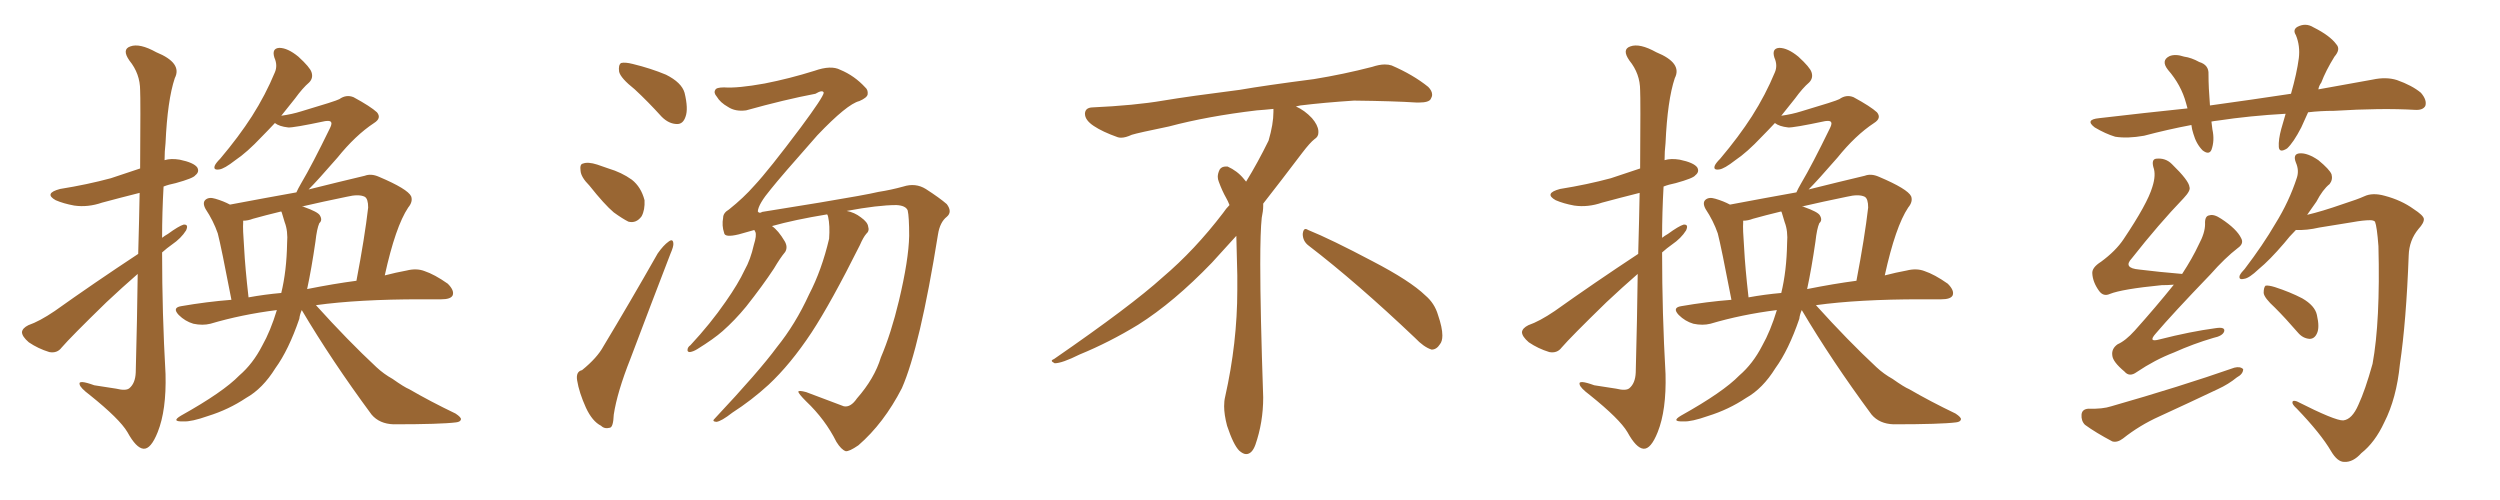 <svg xmlns="http://www.w3.org/2000/svg" xmlns:xlink="http://www.w3.org/1999/xlink" width="750" height="150"><path fill="#996633" padding="10" d="M41.46 76.17L41.46 76.17Q41.75 65.92 41.89 57.86L41.89 57.86Q36.04 59.33 30.62 60.79L30.62 60.79Q26.37 62.26 22.27 61.67L22.27 61.67Q19.04 61.08 16.70 60.06L16.70 60.06Q13.04 58.01 18.02 56.69L18.02 56.69Q26.22 55.37 33.25 53.47L33.25 53.47Q37.65 52.00 42.04 50.54L42.04 50.54Q42.19 29.44 42.04 27.10L42.04 27.10Q42.04 22.12 38.82 18.16L38.82 18.16Q36.47 14.79 39.11 13.92L39.11 13.92Q41.89 12.89 46.88 15.67L46.88 15.67Q54.79 18.90 52.44 23.44L52.44 23.44Q50.24 30.03 49.66 42.92L49.66 42.92Q49.37 45.41 49.37 48.05L49.37 48.05Q51.27 47.46 53.91 47.90L53.91 47.90Q58.15 48.78 59.18 50.24L59.18 50.24Q59.91 51.56 58.59 52.59L58.59 52.59Q58.01 53.47 52.73 54.93L52.73 54.93Q50.54 55.37 49.07 55.96L49.07 55.96Q48.63 63.72 48.63 71.34L48.63 71.34Q49.37 70.75 50.39 70.17L50.39 70.17Q53.61 67.82 55.08 67.38L55.08 67.38Q56.69 67.24 55.81 69.14L55.81 69.14Q54.35 71.48 51.56 73.39L51.56 73.39Q50.10 74.41 48.63 75.73L48.63 75.73Q48.63 94.04 49.66 112.21L49.66 112.21Q49.95 123.05 47.31 129.64L47.31 129.64Q45.26 134.77 43.07 134.62L43.07 134.62Q40.87 134.47 38.23 129.64L38.23 129.64Q35.89 125.68 26.95 118.51L26.95 118.51Q24.02 116.31 23.88 115.28L23.88 115.28Q23.44 113.82 28.27 115.58L28.27 115.58Q31.35 116.02 34.86 116.60L34.86 116.60Q37.79 117.33 38.82 116.46L38.82 116.46Q40.58 114.99 40.72 111.77L40.72 111.77Q41.16 95.07 41.31 82.18L41.31 82.18Q36.77 86.13 31.93 90.67L31.93 90.67Q21.24 101.07 18.46 104.30L18.46 104.30Q17.14 106.05 14.79 105.62L14.79 105.62Q11.43 104.59 8.64 102.69L8.64 102.69Q6.59 100.93 6.59 99.61L6.59 99.61Q6.74 98.44 8.50 97.56L8.50 97.56Q11.87 96.39 16.41 93.31L16.41 93.31Q28.13 84.96 41.46 76.17ZM90.53 93.02L90.53 93.02Q89.94 94.34 89.79 95.65L89.79 95.65Q86.57 105.03 82.62 110.45L82.62 110.45Q78.81 116.60 73.83 119.38L73.83 119.38Q68.55 122.90 62.40 124.80L62.40 124.80Q57.42 126.56 55.08 126.42L55.08 126.42Q51.12 126.56 54.35 124.66L54.35 124.66Q66.94 117.63 71.78 112.65L71.78 112.65Q75.88 109.13 78.66 103.71L78.66 103.71Q81.15 99.32 83.06 93.02L83.06 93.02Q72.51 94.34 63.13 97.12L63.13 97.12Q60.79 97.71 58.01 97.12L58.01 97.12Q55.52 96.39 53.61 94.48L53.61 94.48Q51.56 92.29 54.35 91.85L54.35 91.85Q61.96 90.53 69.43 89.94L69.43 89.94Q66.36 73.97 65.33 70.02L65.33 70.02Q64.01 66.21 61.67 62.70L61.67 62.70Q60.64 60.79 61.67 59.91L61.67 59.91Q62.70 59.03 64.60 59.62L64.60 59.62Q67.09 60.35 68.99 61.38L68.99 61.38Q79.10 59.47 88.92 57.71L88.92 57.71Q89.36 56.69 90.38 54.93L90.38 54.93Q93.60 49.51 99.02 38.38L99.02 38.38Q99.76 36.91 99.17 36.47L99.17 36.47Q98.88 36.18 97.56 36.33L97.56 36.33Q87.89 38.38 86.43 38.23L86.43 38.23Q83.79 37.94 82.47 36.91L82.47 36.91Q80.42 39.11 78.52 41.02L78.52 41.02Q74.12 45.70 70.61 48.05L70.61 48.05Q67.24 50.68 65.77 50.83L65.77 50.83Q63.87 51.12 64.45 49.66L64.45 49.66Q64.75 48.93 66.06 47.61L66.06 47.61Q71.63 41.02 75.59 34.86L75.59 34.86Q79.69 28.42 82.47 21.68L82.47 21.68Q83.35 19.63 82.32 17.29L82.32 17.29Q81.45 14.50 83.79 14.36L83.79 14.36Q86.28 14.36 89.50 16.99L89.50 16.99Q93.02 20.21 93.46 21.68L93.46 21.68Q94.04 23.44 92.72 24.76L92.72 24.76Q90.82 26.37 88.48 29.59L88.48 29.59Q86.28 32.37 84.38 34.72L84.38 34.72Q87.60 34.28 90.38 33.40L90.38 33.40Q100.78 30.32 101.81 29.74L101.81 29.74Q103.86 28.27 106.05 29.15L106.05 29.15Q111.18 31.93 113.09 33.69L113.09 33.69Q114.55 35.45 112.21 36.91L112.21 36.91Q106.64 40.58 101.22 47.31L101.22 47.31Q95.36 54.05 92.58 56.84L92.58 56.84Q101.37 54.64 109.42 52.73L109.42 52.73Q111.33 52.00 113.67 53.03L113.67 53.03Q122.31 56.69 123.34 58.89L123.34 58.89Q123.93 60.50 122.46 62.26L122.46 62.26Q118.65 67.97 115.43 82.62L115.43 82.62Q118.80 81.74 122.02 81.15L122.02 81.15Q124.95 80.42 127.29 81.30L127.29 81.30Q130.37 82.32 134.33 85.11L134.33 85.11Q136.38 87.16 135.79 88.62L135.79 88.62Q135.21 89.79 132.42 89.79L132.42 89.79Q129.49 89.79 126.27 89.79L126.27 89.79Q107.52 89.79 94.78 91.55L94.78 91.55Q104.44 102.25 112.94 110.16L112.94 110.16Q115.14 112.21 117.77 113.67L117.77 113.67Q121.29 116.16 122.75 116.75L122.75 116.75Q129.05 120.41 136.67 124.07L136.67 124.07Q138.43 125.24 138.28 125.83L138.28 125.83Q138.13 126.56 136.82 126.71L136.82 126.71Q132.28 127.29 118.07 127.29L118.07 127.29Q113.82 127.15 111.47 124.37L111.47 124.37Q99.46 108.11 90.53 93.02ZM94.63 72.51L94.63 72.51Q93.46 80.57 92.14 86.72L92.14 86.72Q100.20 85.11 106.93 84.23L106.93 84.23Q109.42 71.19 110.45 62.26L110.45 62.26Q110.45 59.62 109.42 59.03L109.42 59.03Q107.67 58.15 104.00 59.03L104.00 59.03Q96.83 60.50 90.53 61.96L90.53 61.96Q91.11 61.96 91.26 62.11L91.26 62.11Q95.36 63.57 95.95 64.60L95.95 64.60Q96.83 66.06 95.80 66.94L95.80 66.94Q95.07 68.55 94.63 72.51ZM84.52 63.72L84.52 63.72L84.52 63.72Q84.38 63.57 84.38 63.43L84.38 63.43Q79.54 64.60 75.88 65.63L75.88 65.63Q74.41 66.21 72.95 66.21L72.95 66.21Q72.95 66.36 72.95 66.80L72.95 66.80Q72.80 68.55 73.24 74.41L73.24 74.41Q73.54 80.27 74.56 89.21L74.56 89.21Q79.39 88.33 84.38 87.89L84.38 87.89Q85.99 81.30 86.13 72.95L86.13 72.95Q86.43 69.29 85.40 66.65L85.40 66.65Q84.96 65.04 84.52 63.72ZM190.43 26.81L190.43 26.81Q186.18 23.44 185.74 21.53L185.74 21.53Q185.45 19.48 186.33 18.90L186.33 18.90Q187.50 18.60 189.84 19.19L189.84 19.19Q195.26 20.51 199.80 22.41L199.80 22.41Q204.49 24.76 205.37 27.83L205.37 27.83Q206.54 32.67 205.66 35.01L205.66 35.01Q204.93 37.21 203.17 37.21L203.17 37.21Q200.68 37.21 198.49 35.01L198.49 35.01Q194.38 30.47 190.43 26.81ZM176.81 55.66L176.81 55.66Q174.32 53.17 174.17 51.27L174.17 51.27Q173.88 49.22 174.90 49.07L174.90 49.07Q176.37 48.49 179.15 49.37L179.15 49.37Q180.76 49.95 182.52 50.54L182.52 50.54Q186.47 51.71 189.55 53.91L189.55 53.91Q192.33 56.10 193.36 60.06L193.36 60.06Q193.51 62.99 192.48 64.89L192.48 64.89Q190.87 67.09 188.53 66.50L188.53 66.50Q186.77 65.63 184.13 63.72L184.13 63.72Q181.35 61.38 176.81 55.66ZM174.61 111.04L174.61 111.04Q179.15 107.37 181.05 103.86L181.05 103.86Q188.82 90.97 197.31 76.03L197.31 76.03Q199.07 73.54 200.54 72.51L200.54 72.51Q201.86 71.48 202.00 72.95L202.00 72.95Q202.15 73.83 201.12 76.17L201.12 76.17Q195.41 90.97 189.11 107.67L189.11 107.67Q185.16 117.63 184.13 124.37L184.13 124.37Q183.98 128.17 182.96 128.32L182.96 128.32Q181.35 128.76 180.32 127.73L180.32 127.73Q177.69 126.42 175.78 122.31L175.78 122.31Q173.73 117.77 173.14 114.11L173.14 114.11Q172.71 111.47 174.61 111.04ZM257.08 119.53L257.08 119.53L257.08 119.53Q262.35 113.53 264.26 107.23L264.26 107.23Q267.33 100.05 269.68 90.23L269.68 90.23Q272.61 77.93 272.75 70.75L272.75 70.75Q272.75 65.04 272.31 63.13L272.31 63.13Q271.73 61.67 268.95 61.52L268.95 61.52Q263.38 61.52 254.00 63.28L254.00 63.28Q256.35 63.72 258.25 65.19L258.25 65.19Q260.30 66.65 260.45 67.97L260.45 67.97Q260.89 69.29 259.86 70.17L259.86 70.17Q258.98 71.19 257.96 73.54L257.96 73.54Q249.32 90.82 243.46 99.76L243.46 99.76Q237.16 109.28 230.57 115.43L230.57 115.43Q225.44 120.12 219.73 123.78L219.73 123.78Q216.36 126.42 214.89 126.56L214.89 126.56Q213.43 126.42 214.45 125.54L214.45 125.54Q227.78 111.33 233.06 104.15L233.06 104.15Q238.62 97.27 242.72 88.33L242.72 88.33Q246.53 81.01 248.73 71.63L248.73 71.63Q249.02 67.68 248.44 65.04L248.44 65.04Q248.29 64.45 248.14 64.31L248.14 64.31Q238.33 65.92 231.59 67.82L231.59 67.82Q233.50 69.14 235.40 72.36L235.40 72.36Q236.43 74.12 235.55 75.59L235.55 75.59Q234.08 77.34 232.18 80.57L232.18 80.57Q228.81 85.69 223.83 91.99L223.83 91.99Q220.46 96.09 216.80 99.32L216.80 99.32Q214.16 101.66 209.18 104.74L209.18 104.74Q208.01 105.47 206.98 105.62L206.98 105.62Q206.25 105.62 206.25 105.03L206.25 105.03Q206.25 104.15 207.13 103.56L207.13 103.56Q213.13 97.12 217.68 90.53L217.68 90.53Q221.48 85.11 223.39 81.01L223.39 81.01Q225.15 77.93 226.17 73.39L226.17 73.39Q227.05 70.61 226.61 69.58L226.61 69.58Q226.32 69.14 226.32 68.99L226.32 68.99Q223.54 69.73 221.63 70.31L221.63 70.31Q217.38 71.34 217.24 69.87L217.24 69.87Q216.50 67.68 216.94 65.33L216.94 65.33Q216.94 63.87 218.70 62.84L218.70 62.84Q223.10 59.33 226.32 55.66L226.32 55.66Q230.57 51.12 240.23 38.23L240.23 38.23Q246.97 29.15 247.12 27.83L247.12 27.83Q246.83 26.81 244.63 28.13L244.63 28.13Q235.40 29.88 223.83 33.11L223.83 33.11Q220.61 33.54 218.41 32.08L218.41 32.08Q216.06 30.76 215.04 29.00L215.04 29.00Q214.01 27.83 214.60 26.95L214.60 26.95Q214.89 26.22 217.24 26.22L217.24 26.22Q221.34 26.51 229.39 25.05L229.39 25.05Q236.87 23.58 244.34 21.24L244.34 21.24Q249.32 19.48 252.10 20.95L252.10 20.95Q256.35 22.71 259.57 26.22L259.57 26.22Q260.45 26.95 260.30 28.27L260.30 28.27Q260.16 29.30 257.81 30.32L257.81 30.32Q254.15 31.20 245.21 40.58L245.21 40.58Q234.08 53.17 231.30 56.69L231.30 56.69Q227.49 61.23 227.34 63.43L227.34 63.43Q227.78 64.16 228.66 63.57L228.66 63.57Q231.15 63.13 245.80 60.79L245.80 60.79Q259.86 58.45 263.53 57.57L263.53 57.57Q267.33 56.98 271.00 55.96L271.00 55.96Q274.66 54.79 277.73 56.69L277.73 56.69Q281.84 59.33 284.03 61.23L284.03 61.23Q285.79 63.57 284.03 65.04L284.03 65.04Q281.98 66.65 281.40 70.31L281.40 70.31Q275.98 104.15 270.56 116.46L270.56 116.46Q265.14 127.00 257.52 133.59L257.52 133.59Q254.74 135.50 253.71 135.35L253.71 135.35Q252.39 134.91 250.93 132.57L250.93 132.57Q247.56 125.83 241.85 120.41L241.85 120.41Q239.50 118.07 239.50 117.48L239.50 117.48Q239.65 117.04 241.85 117.63L241.85 117.63Q248.58 120.12 253.13 121.88L253.13 121.88Q255.18 122.31 257.08 119.53ZM392.58 73.68L392.58 73.68Q390.82 72.36 390.82 70.17L390.82 70.17Q390.97 68.70 391.70 68.70L391.70 68.70Q391.99 68.70 392.43 68.99L392.43 68.99Q399.32 71.78 411.77 78.37L411.77 78.37Q423.05 84.23 427.59 88.62L427.59 88.62Q430.37 90.97 431.40 94.48L431.40 94.48Q432.71 98.29 432.71 100.63L432.71 100.63Q432.71 102.39 431.98 103.27L431.98 103.27Q430.96 104.88 429.49 104.88L429.49 104.88Q427.15 104.15 424.51 101.37L424.51 101.37Q407.08 84.81 392.58 73.68ZM382.03 33.54L382.03 33.54L382.03 32.67Q379.25 32.96 377.05 33.11L377.05 33.11Q362.26 34.86 350.68 37.94L350.68 37.94Q341.46 39.84 339.55 40.43L339.55 40.43Q337.65 41.31 336.33 41.31L336.33 41.31Q335.74 41.31 335.30 41.16L335.30 41.16Q330.76 39.55 328.13 37.79L328.13 37.79Q325.49 36.04 325.49 34.13L325.49 34.13L325.49 33.98Q325.63 32.37 327.54 32.23L327.54 32.23Q340.43 31.64 348.93 30.18L348.93 30.18Q356.84 28.86 371.92 26.95L371.92 26.95Q379.54 25.63 394.19 23.73L394.19 23.73Q403.13 22.27 411.62 20.07L411.62 20.07Q413.82 19.34 415.43 19.34L415.43 19.34Q416.60 19.34 417.48 19.63L417.48 19.63Q423.93 22.41 428.47 26.07L428.47 26.07Q429.64 27.25 429.64 28.42L429.64 28.42Q429.64 29.00 429.20 29.74L429.20 29.74Q428.61 30.76 425.68 30.76L425.68 30.76L424.95 30.76Q418.21 30.32 406.20 30.18L406.20 30.18Q397.27 30.76 390.09 31.64L390.09 31.64Q389.21 31.79 388.77 31.93L388.77 31.93Q391.41 33.11 393.60 35.45L393.60 35.45Q395.36 37.50 395.51 39.26L395.51 39.26L395.51 39.84Q395.51 41.02 394.34 41.75L394.34 41.75Q393.02 42.77 390.67 45.85L390.67 45.85Q384.23 54.35 378.96 61.08L378.96 61.08L378.96 61.82Q378.96 63.28 378.52 65.33L378.52 65.33Q378.08 69.43 378.08 79.25L378.08 79.25Q378.08 93.46 378.96 119.24L378.96 119.24Q378.96 126.71 376.61 133.45L376.61 133.45Q375.59 136.23 373.83 136.23L373.83 136.23Q372.95 136.23 371.78 135.21L371.78 135.21Q370.02 133.45 368.12 127.73L368.12 127.73Q367.24 124.37 367.24 121.88L367.24 121.88Q367.24 120.26 367.53 119.09L367.53 119.09Q371.19 102.83 371.19 87.01L371.19 87.01L371.19 82.62Q371.04 76.61 370.90 70.75L370.90 70.75Q366.80 75.29 363.57 78.81L363.57 78.81Q352.15 90.67 341.46 97.41L341.46 97.41Q332.81 102.69 323.88 106.35L323.88 106.35Q318.60 108.98 316.41 108.98L316.41 108.98Q315.53 108.54 315.53 108.25L315.53 108.25Q315.53 107.96 316.26 107.67L316.26 107.67Q339.40 91.70 348.78 83.20L348.78 83.20Q358.45 75 366.94 63.87L366.94 63.87Q367.82 62.55 368.85 61.52L368.85 61.52Q368.41 60.35 367.82 59.33L367.82 59.33Q366.65 57.28 365.63 54.49L365.63 54.49Q365.33 53.76 365.33 53.03L365.33 53.03Q365.33 52.00 365.92 50.83L365.92 50.83Q366.50 49.95 367.82 49.95L367.82 49.95L368.26 49.95Q371.19 51.27 373.10 53.61L373.10 53.61Q373.39 53.91 373.83 54.49L373.83 54.49Q377.34 48.78 380.57 42.19L380.57 42.19Q382.03 37.21 382.03 33.54ZM491.46 76.17L491.46 76.17Q491.75 65.92 491.89 57.86L491.89 57.86Q486.04 59.33 480.62 60.79L480.62 60.79Q476.37 62.26 472.27 61.67L472.27 61.67Q469.04 61.08 466.70 60.06L466.70 60.06Q463.04 58.01 468.02 56.69L468.02 56.69Q476.22 55.37 483.25 53.47L483.25 53.47Q487.65 52.00 492.04 50.54L492.04 50.54Q492.19 29.44 492.04 27.10L492.04 27.10Q492.04 22.12 488.82 18.16L488.82 18.16Q486.47 14.79 489.11 13.92L489.11 13.92Q491.89 12.89 496.88 15.67L496.88 15.67Q504.79 18.90 502.44 23.44L502.44 23.44Q500.24 30.03 499.66 42.92L499.66 42.92Q499.37 45.41 499.37 48.05L499.37 48.05Q501.27 47.46 503.91 47.90L503.91 47.90Q508.15 48.78 509.18 50.24L509.18 50.24Q509.91 51.56 508.59 52.59L508.59 52.59Q508.01 53.47 502.73 54.93L502.73 54.93Q500.54 55.37 499.07 55.96L499.07 55.96Q498.63 63.72 498.63 71.34L498.63 71.34Q499.37 70.75 500.39 70.17L500.39 70.17Q503.61 67.82 505.08 67.38L505.08 67.38Q506.69 67.24 505.81 69.14L505.81 69.14Q504.35 71.48 501.56 73.39L501.56 73.39Q500.10 74.41 498.63 75.73L498.63 75.73Q498.63 94.04 499.66 112.21L499.66 112.21Q499.95 123.05 497.31 129.64L497.31 129.64Q495.26 134.77 493.07 134.62L493.07 134.62Q490.87 134.47 488.23 129.64L488.23 129.64Q485.89 125.68 476.95 118.51L476.95 118.51Q474.02 116.31 473.88 115.28L473.88 115.28Q473.44 113.82 478.27 115.58L478.27 115.58Q481.35 116.02 484.86 116.60L484.86 116.60Q487.79 117.33 488.82 116.46L488.82 116.46Q490.58 114.99 490.72 111.77L490.72 111.77Q491.16 95.07 491.31 82.18L491.31 82.18Q486.77 86.13 481.93 90.67L481.93 90.67Q471.24 101.07 468.46 104.30L468.46 104.30Q467.14 106.05 464.79 105.62L464.79 105.62Q461.43 104.59 458.64 102.69L458.64 102.69Q456.59 100.93 456.59 99.61L456.59 99.61Q456.74 98.44 458.50 97.56L458.50 97.56Q461.87 96.39 466.41 93.31L466.41 93.31Q478.13 84.96 491.46 76.17ZM540.53 93.02L540.53 93.02Q539.94 94.34 539.79 95.65L539.79 95.65Q536.57 105.03 532.62 110.45L532.62 110.45Q528.81 116.60 523.83 119.38L523.83 119.38Q518.55 122.90 512.40 124.80L512.40 124.80Q507.42 126.56 505.08 126.42L505.08 126.42Q501.12 126.56 504.35 124.66L504.35 124.66Q516.94 117.63 521.78 112.65L521.78 112.65Q525.88 109.13 528.66 103.71L528.66 103.71Q531.15 99.32 533.06 93.02L533.06 93.02Q522.51 94.34 513.13 97.12L513.13 97.12Q510.79 97.71 508.01 97.12L508.01 97.12Q505.52 96.39 503.61 94.48L503.61 94.48Q501.56 92.29 504.35 91.85L504.35 91.85Q511.96 90.53 519.43 89.94L519.43 89.94Q516.36 73.97 515.33 70.02L515.33 70.02Q514.01 66.21 511.67 62.70L511.67 62.70Q510.64 60.79 511.67 59.91L511.67 59.91Q512.70 59.03 514.60 59.62L514.60 59.62Q517.09 60.35 518.99 61.38L518.99 61.38Q529.10 59.47 538.92 57.71L538.92 57.71Q539.36 56.69 540.38 54.93L540.38 54.93Q543.60 49.51 549.02 38.38L549.02 38.38Q549.76 36.91 549.17 36.47L549.17 36.47Q548.88 36.18 547.56 36.33L547.56 36.33Q537.89 38.38 536.43 38.23L536.43 38.23Q533.79 37.94 532.47 36.91L532.47 36.91Q530.42 39.11 528.52 41.02L528.52 41.02Q524.12 45.70 520.61 48.05L520.61 48.05Q517.24 50.68 515.77 50.83L515.77 50.83Q513.87 51.12 514.45 49.66L514.45 49.66Q514.75 48.93 516.06 47.61L516.06 47.61Q521.63 41.02 525.59 34.86L525.59 34.86Q529.69 28.42 532.47 21.68L532.47 21.68Q533.35 19.63 532.32 17.29L532.32 17.29Q531.45 14.50 533.79 14.36L533.79 14.36Q536.28 14.36 539.50 16.99L539.50 16.99Q543.02 20.21 543.46 21.68L543.46 21.68Q544.04 23.44 542.72 24.76L542.72 24.76Q540.82 26.37 538.48 29.59L538.48 29.59Q536.28 32.37 534.38 34.72L534.38 34.72Q537.60 34.28 540.38 33.40L540.38 33.40Q550.78 30.32 551.81 29.74L551.81 29.74Q553.86 28.27 556.05 29.15L556.05 29.15Q561.18 31.93 563.09 33.69L563.09 33.69Q564.55 35.45 562.21 36.91L562.21 36.91Q556.64 40.58 551.22 47.31L551.22 47.31Q545.36 54.05 542.58 56.84L542.58 56.84Q551.37 54.64 559.42 52.73L559.42 52.73Q561.33 52.00 563.67 53.03L563.67 53.03Q572.31 56.69 573.34 58.89L573.34 58.89Q573.93 60.50 572.46 62.26L572.46 62.26Q568.65 67.97 565.43 82.62L565.43 82.62Q568.80 81.74 572.02 81.15L572.02 81.15Q574.95 80.42 577.29 81.30L577.29 81.30Q580.37 82.32 584.33 85.11L584.33 85.11Q586.38 87.16 585.79 88.62L585.79 88.62Q585.21 89.79 582.42 89.79L582.42 89.79Q579.49 89.79 576.27 89.79L576.27 89.79Q557.52 89.79 544.78 91.55L544.78 91.55Q554.44 102.25 562.94 110.16L562.94 110.16Q565.14 112.21 567.77 113.67L567.77 113.67Q571.29 116.16 572.75 116.75L572.75 116.75Q579.05 120.41 586.67 124.07L586.67 124.07Q588.43 125.24 588.28 125.83L588.28 125.83Q588.13 126.56 586.82 126.71L586.82 126.71Q582.28 127.29 568.07 127.29L568.07 127.29Q563.82 127.15 561.47 124.37L561.47 124.37Q549.46 108.11 540.53 93.02ZM544.63 72.51L544.63 72.51Q543.46 80.57 542.14 86.72L542.14 86.72Q550.20 85.11 556.93 84.23L556.93 84.23Q559.42 71.19 560.45 62.26L560.45 62.26Q560.45 59.62 559.42 59.03L559.42 59.03Q557.67 58.15 554.00 59.03L554.00 59.03Q546.83 60.50 540.53 61.96L540.53 61.96Q541.11 61.96 541.26 62.11L541.26 62.11Q545.36 63.57 545.95 64.60L545.95 64.60Q546.83 66.06 545.80 66.94L545.80 66.94Q545.07 68.55 544.63 72.51ZM534.52 63.72L534.52 63.72L534.52 63.72Q534.38 63.57 534.38 63.43L534.38 63.43Q529.54 64.60 525.88 65.63L525.88 65.63Q524.41 66.21 522.95 66.21L522.95 66.21Q522.95 66.36 522.95 66.80L522.95 66.80Q522.80 68.55 523.24 74.41L523.24 74.41Q523.54 80.27 524.56 89.21L524.56 89.21Q529.39 88.33 534.38 87.89L534.38 87.89Q535.99 81.30 536.13 72.95L536.13 72.95Q536.43 69.29 535.40 66.65L535.40 66.65Q534.96 65.04 534.52 63.72ZM692.43 33.69L692.43 33.69Q691.41 36.04 690.38 38.23L690.38 38.23Q688.04 42.77 686.13 44.53L686.13 44.53Q683.79 46.00 683.64 44.09L683.64 44.09Q683.50 41.89 684.38 38.67L684.38 38.67Q685.11 36.04 685.69 34.13L685.69 34.13Q675 34.72 665.33 36.18L665.33 36.18Q664.01 36.33 663.43 36.47L663.43 36.47Q663.57 37.50 663.72 38.82L663.72 38.82Q664.45 42.19 663.43 44.97L663.43 44.97Q662.70 46.58 660.79 45.12L660.79 45.12Q658.89 43.21 658.01 40.14L658.01 40.14Q657.57 38.82 657.42 37.50L657.42 37.50Q650.39 38.82 643.21 40.72L643.21 40.72Q638.23 41.60 634.57 41.02L634.57 41.02Q631.64 40.14 628.42 38.23L628.42 38.23Q625.34 35.89 629.74 35.45L629.74 35.45Q643.51 33.84 656.25 32.52L656.25 32.52Q655.96 31.49 655.81 30.91L655.81 30.91Q654.35 25.49 650.39 20.95L650.39 20.95Q648.19 18.16 650.83 16.85L650.83 16.85Q652.59 16.11 655.22 16.99L655.22 16.99Q657.42 17.29 659.77 18.60L659.77 18.60Q662.70 19.48 662.55 22.27L662.55 22.27Q662.55 26.22 662.99 31.64L662.99 31.64Q675.73 29.88 687.30 28.13L687.30 28.13Q689.06 21.97 689.65 17.43L689.65 17.43Q690.09 13.77 688.77 10.55L688.77 10.55Q687.74 8.94 689.21 8.06L689.21 8.06Q691.70 6.74 694.04 8.20L694.04 8.20Q699.02 10.69 700.93 13.33L700.93 13.33Q702.25 14.79 700.34 16.99L700.34 16.99Q697.71 21.24 696.39 24.76L696.39 24.76Q695.65 25.78 695.51 26.81L695.51 26.81Q703.86 25.34 711.77 23.88L711.77 23.88Q715.87 23.00 719.09 24.02L719.09 24.02Q723.63 25.63 726.27 27.83L726.27 27.83Q728.17 30.03 727.59 31.79L727.59 31.79Q726.86 33.11 724.51 32.96L724.51 32.96Q714.40 32.37 700.20 33.25L700.20 33.25Q696.09 33.25 692.43 33.69ZM652.15 85.40L652.15 85.40Q650.24 85.55 648.49 85.55L648.49 85.55Q636.62 86.72 632.96 88.18L632.96 88.18Q631.05 89.06 629.74 87.30L629.74 87.30Q627.83 84.67 627.69 82.03L627.69 82.03Q627.54 80.27 630.32 78.52L630.32 78.52Q634.72 75.29 637.06 71.78L637.06 71.78Q644.24 61.08 645.70 56.10L645.70 56.10Q646.88 52.44 646.00 50.10L646.00 50.10Q645.41 47.75 646.88 47.61L646.88 47.61Q649.66 47.31 651.56 49.22L651.56 49.22Q656.69 54.20 656.84 56.10L656.84 56.10Q657.28 57.13 655.08 59.47L655.08 59.47Q647.61 67.24 639.55 77.49L639.55 77.49Q636.77 80.42 641.75 80.86L641.75 80.86Q647.61 81.59 654.64 82.18L654.64 82.18Q657.71 77.49 659.62 73.39L659.62 73.39Q661.52 69.87 661.52 67.24L661.52 67.24Q661.38 64.75 662.84 64.60L662.84 64.60Q664.16 64.16 666.36 65.63L666.36 65.63Q671.04 68.70 672.36 71.48L672.36 71.48Q673.24 73.10 671.34 74.41L671.34 74.41Q667.53 77.34 663.13 82.32L663.13 82.32Q651.71 94.19 646.73 100.05L646.73 100.05Q644.24 102.83 647.90 101.81L647.90 101.81Q657.13 99.46 664.75 98.44L664.75 98.44Q667.68 98.00 667.24 99.46L667.24 99.46Q666.80 100.78 664.01 101.37L664.01 101.37Q658.01 103.13 652.15 105.76L652.15 105.76Q646.44 107.96 641.02 111.62L641.02 111.62Q638.82 113.23 637.35 111.47L637.35 111.47Q633.84 108.54 633.69 106.64L633.69 106.64Q633.40 104.59 635.30 103.27L635.30 103.27Q637.65 102.25 640.43 99.17L640.43 99.17Q646.73 92.14 652.15 85.40ZM626.51 122.61L626.51 122.61Q630.76 122.75 633.40 121.88L633.40 121.88Q653.91 116.02 670.31 110.30L670.31 110.30Q672.07 109.86 672.95 110.74L672.95 110.74Q672.95 112.21 671.04 113.23L671.04 113.23Q668.55 115.28 665.33 116.75L665.33 116.75Q656.69 120.85 647.75 124.95L647.75 124.95Q641.89 127.59 636.91 131.54L636.91 131.54Q635.16 132.86 633.69 132.42L633.69 132.42Q628.71 129.79 625.49 127.44L625.49 127.44Q624.32 126.27 624.46 124.37L624.46 124.37Q624.61 122.75 626.51 122.61ZM702.98 126.12L702.98 126.12Q705.62 125.83 707.52 121.44L707.52 121.44Q709.57 117.04 711.77 109.13L711.77 109.13Q714.11 96.39 713.53 73.83L713.53 73.83Q713.09 67.97 712.50 66.50L712.50 66.50Q712.06 66.06 711.04 66.06L711.04 66.06Q708.98 66.06 705.76 66.65L705.76 66.65Q701.51 67.38 695.80 68.26L695.80 68.26Q691.99 69.14 688.77 68.99L688.77 68.99Q686.72 71.04 685.25 72.95L685.25 72.95Q680.86 78.08 677.64 80.71L677.64 80.71Q674.71 83.50 673.24 83.64L673.24 83.64Q671.48 84.08 671.92 82.62L671.92 82.62Q672.36 81.74 673.39 80.71L673.39 80.71Q678.96 73.39 682.62 67.09L682.62 67.09Q686.72 60.50 689.06 53.32L689.06 53.32Q689.79 51.12 688.77 48.78L688.77 48.78Q687.74 46.14 689.94 46.00L689.94 46.00Q692.29 45.85 695.51 48.05L695.51 48.05Q698.88 50.83 699.46 52.29L699.46 52.29Q699.90 53.91 698.88 55.22L698.88 55.22Q696.83 56.84 694.92 60.50L694.92 60.50Q693.46 62.55 692.14 64.45L692.14 64.45Q696.53 63.43 702.83 61.23L702.83 61.23Q707.37 59.77 709.28 58.89L709.28 58.89Q711.77 57.71 715.43 58.74L715.43 58.74Q720.41 60.06 724.07 62.70L724.07 62.70Q727.00 64.60 727.15 65.63L727.15 65.63Q727.29 66.80 725.54 68.70L725.54 68.70Q722.75 72.07 722.61 76.61L722.61 76.61Q721.88 96.39 719.97 109.28L719.97 109.28Q718.95 119.53 715.28 126.71L715.28 126.71Q712.50 132.71 708.40 135.94L708.40 135.94Q705.91 138.72 703.27 138.57L703.27 138.57Q701.22 138.57 699.32 135.35L699.32 135.35Q696.24 130.08 689.06 122.61L689.06 122.61Q687.60 121.29 687.74 120.70L687.74 120.70Q687.74 119.97 689.06 120.41L689.06 120.41Q700.63 126.27 702.98 126.12ZM682.47 92.29L682.47 92.29L682.47 92.29Q679.25 89.36 679.10 87.89L679.10 87.89Q679.10 86.13 679.69 85.69L679.69 85.69Q680.57 85.55 682.47 86.13L682.47 86.13Q687.01 87.60 690.67 89.50L690.67 89.50Q694.48 91.70 695.07 94.48L695.07 94.48Q695.95 98.29 695.07 100.05L695.07 100.05Q694.34 101.66 692.87 101.66L692.87 101.66Q690.82 101.51 689.36 99.76L689.36 99.76Q685.69 95.51 682.47 92.29Z"/></svg>